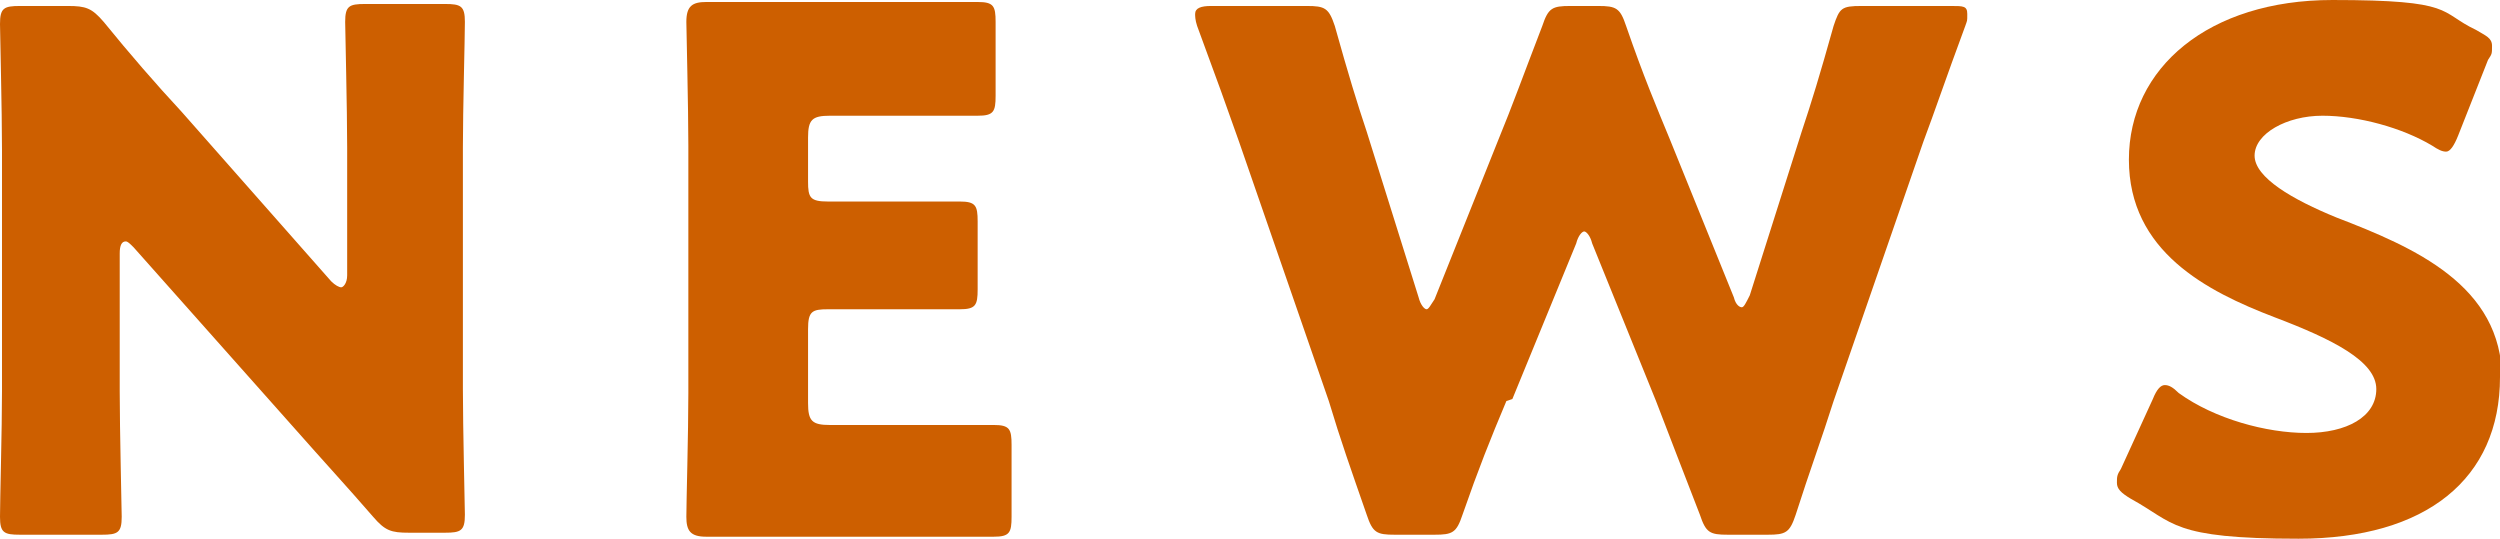 <?xml version="1.0" encoding="UTF-8"?>
<svg xmlns="http://www.w3.org/2000/svg" version="1.1" viewBox="0 0 125.3 27">
  <defs>
    <style>
      .cls-1 {
        isolation: isolate;
      }

      .cls-2 {
        fill: #cd5f00;
      }
    </style>
  </defs>
  <!-- Generator: Adobe Illustrator 28.7.1, SVG Export Plug-In . SVG Version: 1.2.0 Build 142)  -->
  <g>
    <g id="_レイヤー_1" data-name="レイヤー_1">
      <g class="cls-1">
        <path class="cls-2" d="M6,19.6c0,1.9.1,6,.1,6.3,0,.8-.2.9-1,.9H1c-.8,0-1-.1-1-.9s.1-4.4.1-6.3V7.5c0-1.9-.1-6-.1-6.3C0,.4.2.3,1,.3h2.4c.9,0,1.2.1,1.8.8,1.3,1.6,2.6,3.1,3.9,4.5l7.5,8.5c.2.2.4.3.5.3s.3-.2.3-.6v-6.4c0-1.9-.1-6-.1-6.3,0-.8.2-.9,1-.9h4c.8,0,1,.1,1,.9s-.1,4.4-.1,6.3v12.1c0,1.9.1,6,.1,6.3,0,.8-.2.9-1,.9h-1.8c-.9,0-1.2-.1-1.8-.8-1.3-1.5-2.5-2.8-4-4.5l-8-9c-.2-.2-.3-.3-.4-.3-.2,0-.3.2-.3.6v6.8Z"/>
        <path class="cls-2" d="M44.2,21.3c1.7,0,5.3,0,5.6,0,.8,0,.9.2.9,1v3.6c0,.8-.1,1-.9,1s-3.9,0-5.6,0h-3.7c-1.7,0-4.8,0-5.1,0-.8,0-1-.3-1-1s.1-4.2.1-6.2V7.3c0-1.9-.1-5.9-.1-6.2,0-.8.3-1,1-1s3.4,0,5.1,0h2.9c1.7,0,5.3,0,5.6,0,.8,0,.9.2.9,1v3.7c0,.8-.1,1-.9,1s-3.9,0-5.6,0h-1.8c-.9,0-1.1.2-1.1,1.1v2.2c0,.8.1,1,1,1h1c1.7,0,5.3,0,5.6,0,.8,0,.9.2.9,1v3.4c0,.8-.1,1-.9,1s-3.9,0-5.6,0h-1c-.8,0-1,.1-1,1v3.7c0,.9.2,1.1,1.1,1.1h2.6Z"/>
        <path class="cls-2" d="M75.5,20.1c-.8,1.9-1.4,3.4-2.2,5.7-.3.9-.5,1-1.4,1h-2c-.9,0-1.1-.1-1.4-1-.8-2.3-1.3-3.7-1.9-5.7l-4.5-13c-.6-1.7-1.1-3.1-2.1-5.8-.1-.3-.1-.5-.1-.6,0-.3.3-.4.8-.4h4.8c.9,0,1.1.1,1.4,1,.7,2.5,1.1,3.8,1.6,5.3l2.6,8.3c.1.4.3.6.4.6s.2-.2.4-.5l3.2-8c.7-1.7,1.2-3.1,2.2-5.7.3-.9.5-1,1.4-1h1.4c.9,0,1.1.1,1.4,1,.9,2.6,1.5,4,2.2,5.7l3.2,7.9c.1.4.3.5.4.5s.2-.2.4-.6l2.6-8.2c.5-1.5.9-2.8,1.6-5.3.3-.9.4-1,1.4-1h4.5c.6,0,.8,0,.8.4s0,.3-.1.6c-1,2.7-1.5,4.2-2.1,5.8l-4.5,13c-.6,1.9-1.2,3.5-1.9,5.7-.3.9-.5,1-1.4,1h-2c-.9,0-1.1-.1-1.4-1-.9-2.3-1.5-3.9-2.2-5.7l-3.2-7.9c-.1-.4-.3-.6-.4-.6s-.3.2-.4.6l-3.2,7.8Z"/>
        <path class="cls-2" d="M125.3,18.9c0,5.1-3.7,8.1-10.1,8.1s-6.2-.8-8.4-2c-.5-.3-.7-.5-.7-.8s0-.4.2-.7l1.6-3.5c.2-.5.4-.7.6-.7s.4.1.7.4c1.8,1.3,4.4,2,6.4,2s3.5-.8,3.5-2.2-2.2-2.5-5.1-3.6c-3.4-1.3-7.3-3.3-7.3-7.9s4-8,10.2-8,5.3.6,7.2,1.5c.5.3.8.4.8.8s0,.4-.2.7l-1.5,3.8c-.2.5-.4.8-.6.8s-.4-.1-.7-.3c-1.5-.9-3.7-1.5-5.5-1.5s-3.4.9-3.4,2,1.9,2.2,4.1,3.1c3.9,1.5,8.3,3.4,8.3,8.1Z"/>
      </g>
    </g>
  </g>
</svg>